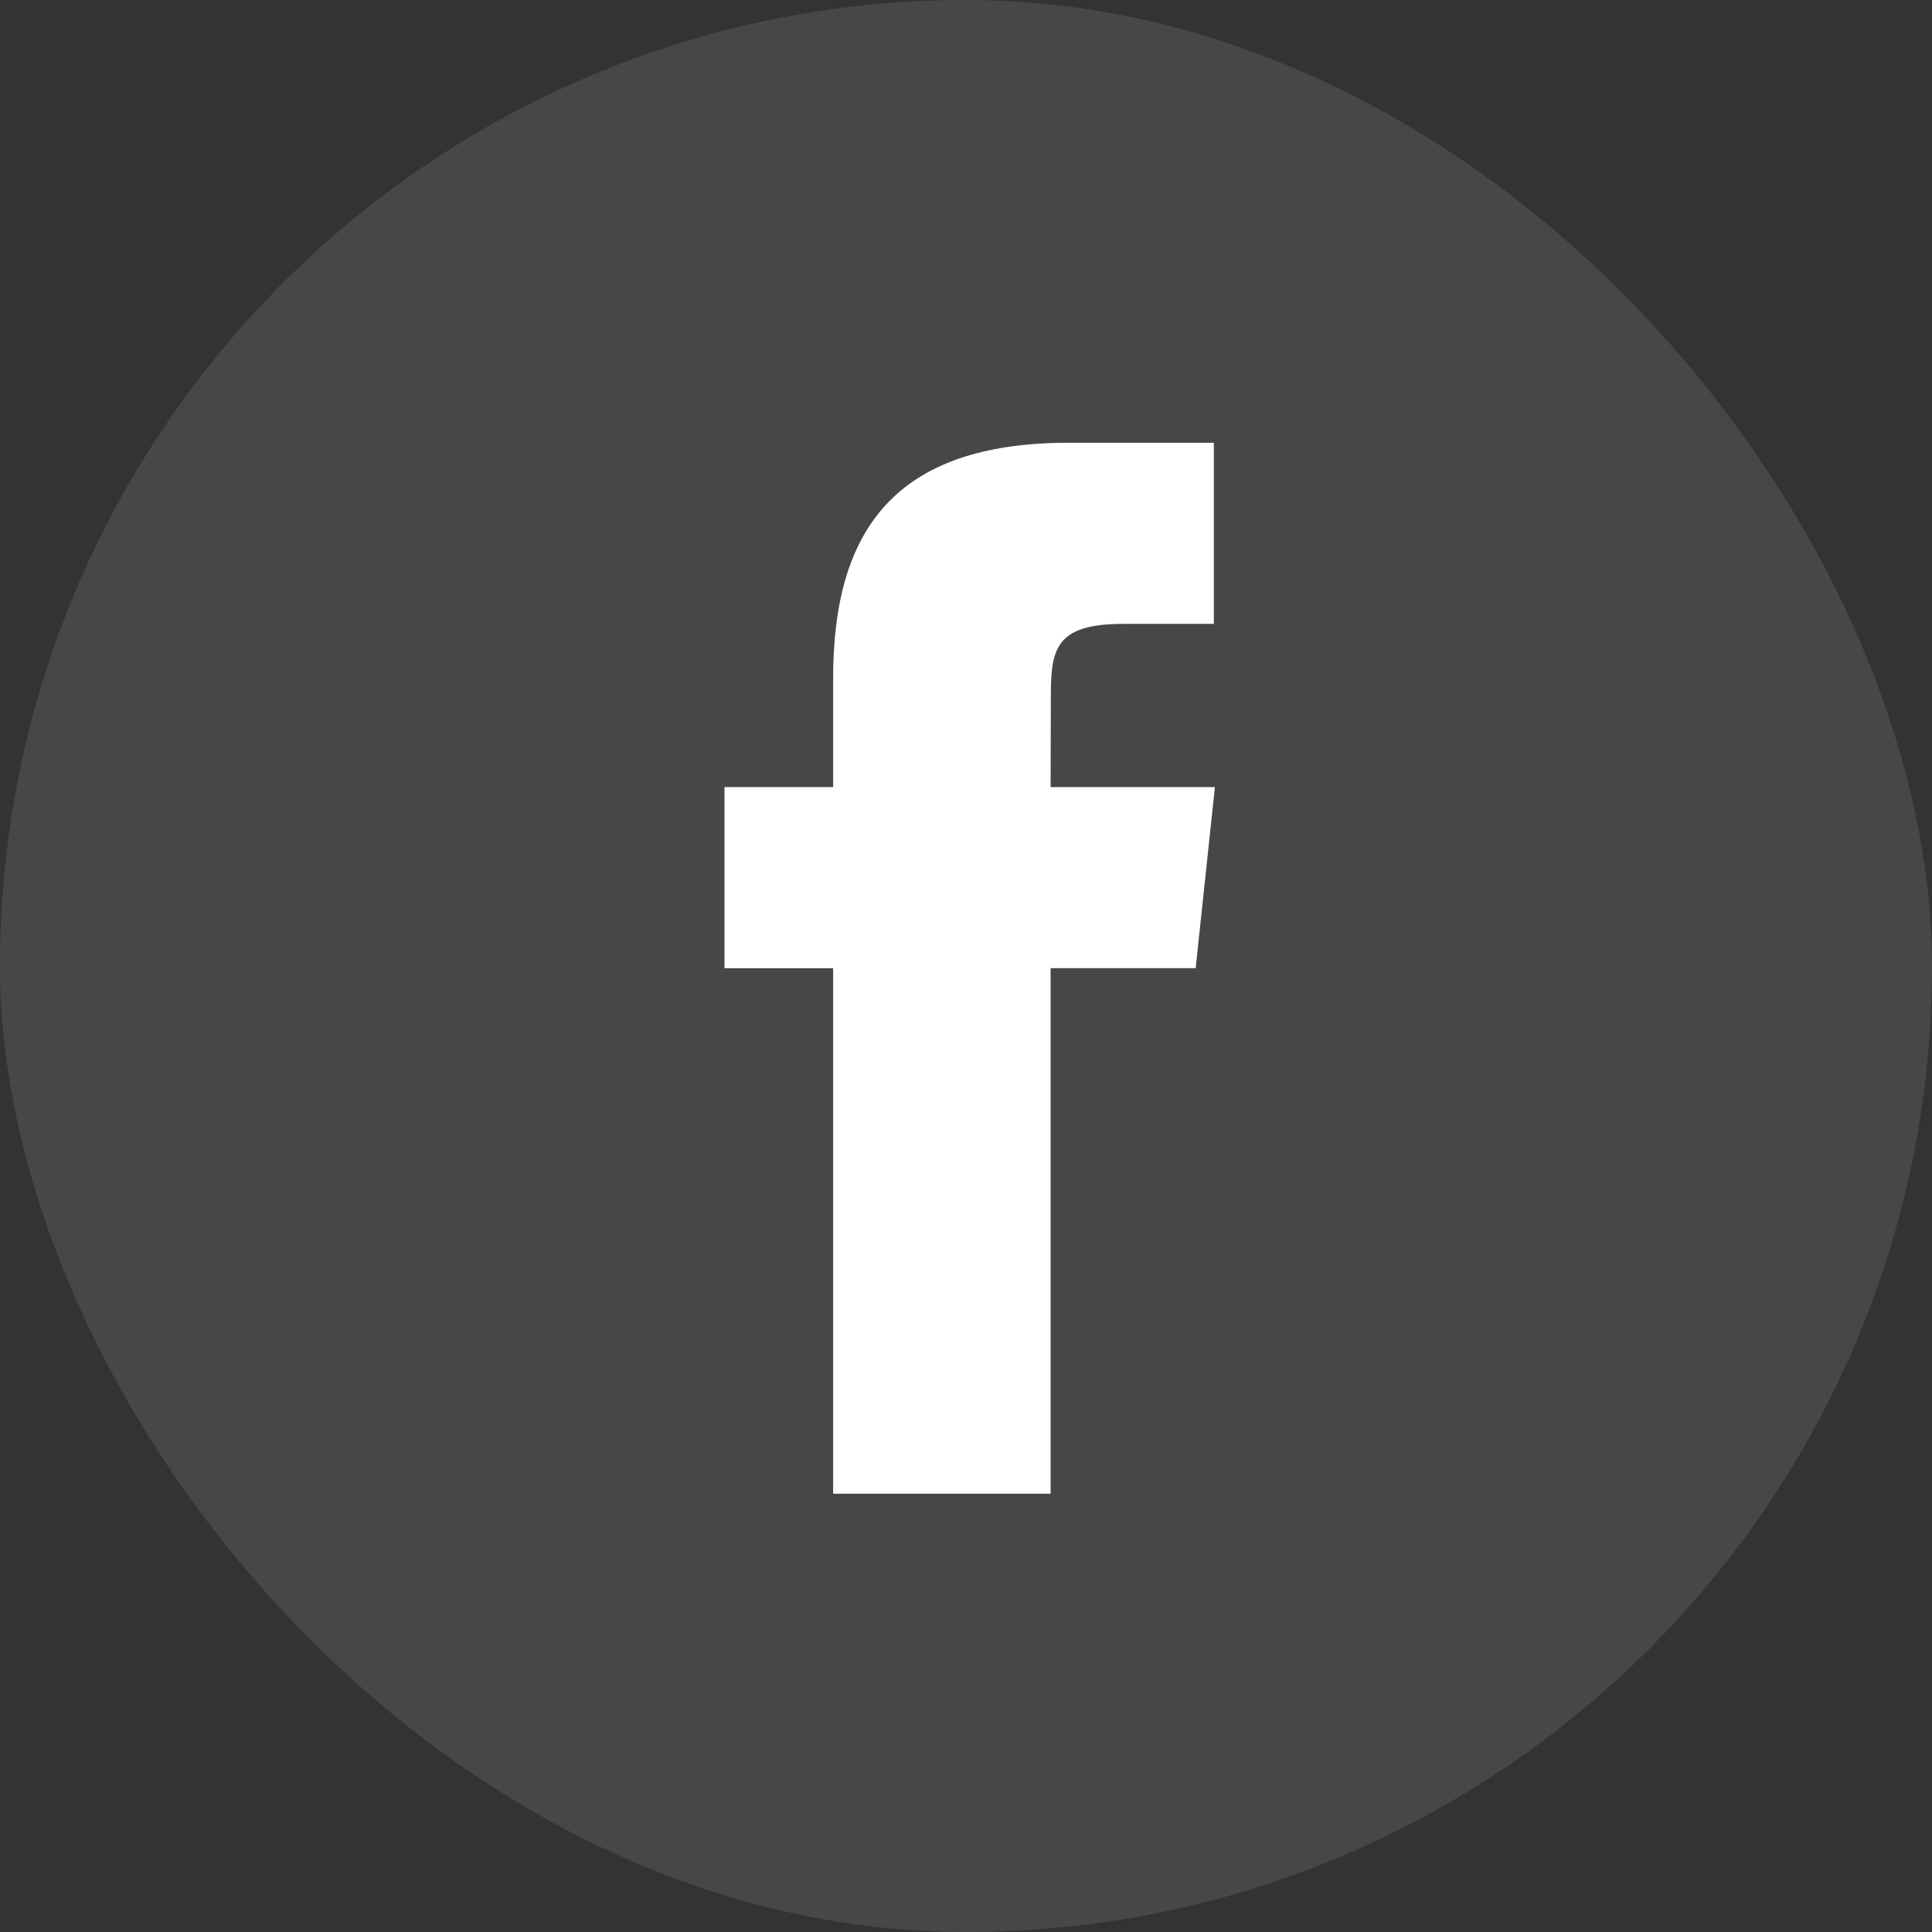 <?xml version="1.0" encoding="UTF-8"?>
<svg width="48px" height="48px" viewBox="0 0 48 48" version="1.1" xmlns="http://www.w3.org/2000/svg" xmlns:xlink="http://www.w3.org/1999/xlink">
    <rect x="0" y="0" width="48" height="48" fill="#333333" stroke="none"/>
    <title>icon-social-fb</title>
    <g id="Working" stroke="none" stroke-width="1" fill="none" fill-rule="evenodd">
        <g id="Artboard" transform="translate(-1018, -293)" fill="#FFFFFF">
            <g id="icon-social-fb" transform="translate(1018, 293)">
                <rect id="Rectangle" opacity="0.1" x="0" y="0" width="48" height="48" rx="24"></rect>
                <g id="Social_icons_black" transform="translate(18, 11)" fill-rule="nonzero">
                    <g id="Facebook">
                        <path d="M8.102,26.111 L8.102,13.054 L11.706,13.054 L12.184,8.555 L8.102,8.555 L8.108,6.303 C8.108,5.129 8.219,4.5 9.905,4.5 L12.158,4.5 L12.158,0 L8.553,0 C4.223,0 2.699,2.183 2.699,5.854 L2.699,8.555 L0,8.555 L0,13.055 L2.699,13.055 L2.699,26.111 L8.102,26.111 Z" id="Combined-Shape"></path>
                    </g>
                </g>
            </g>
        </g>
    </g>
</svg>